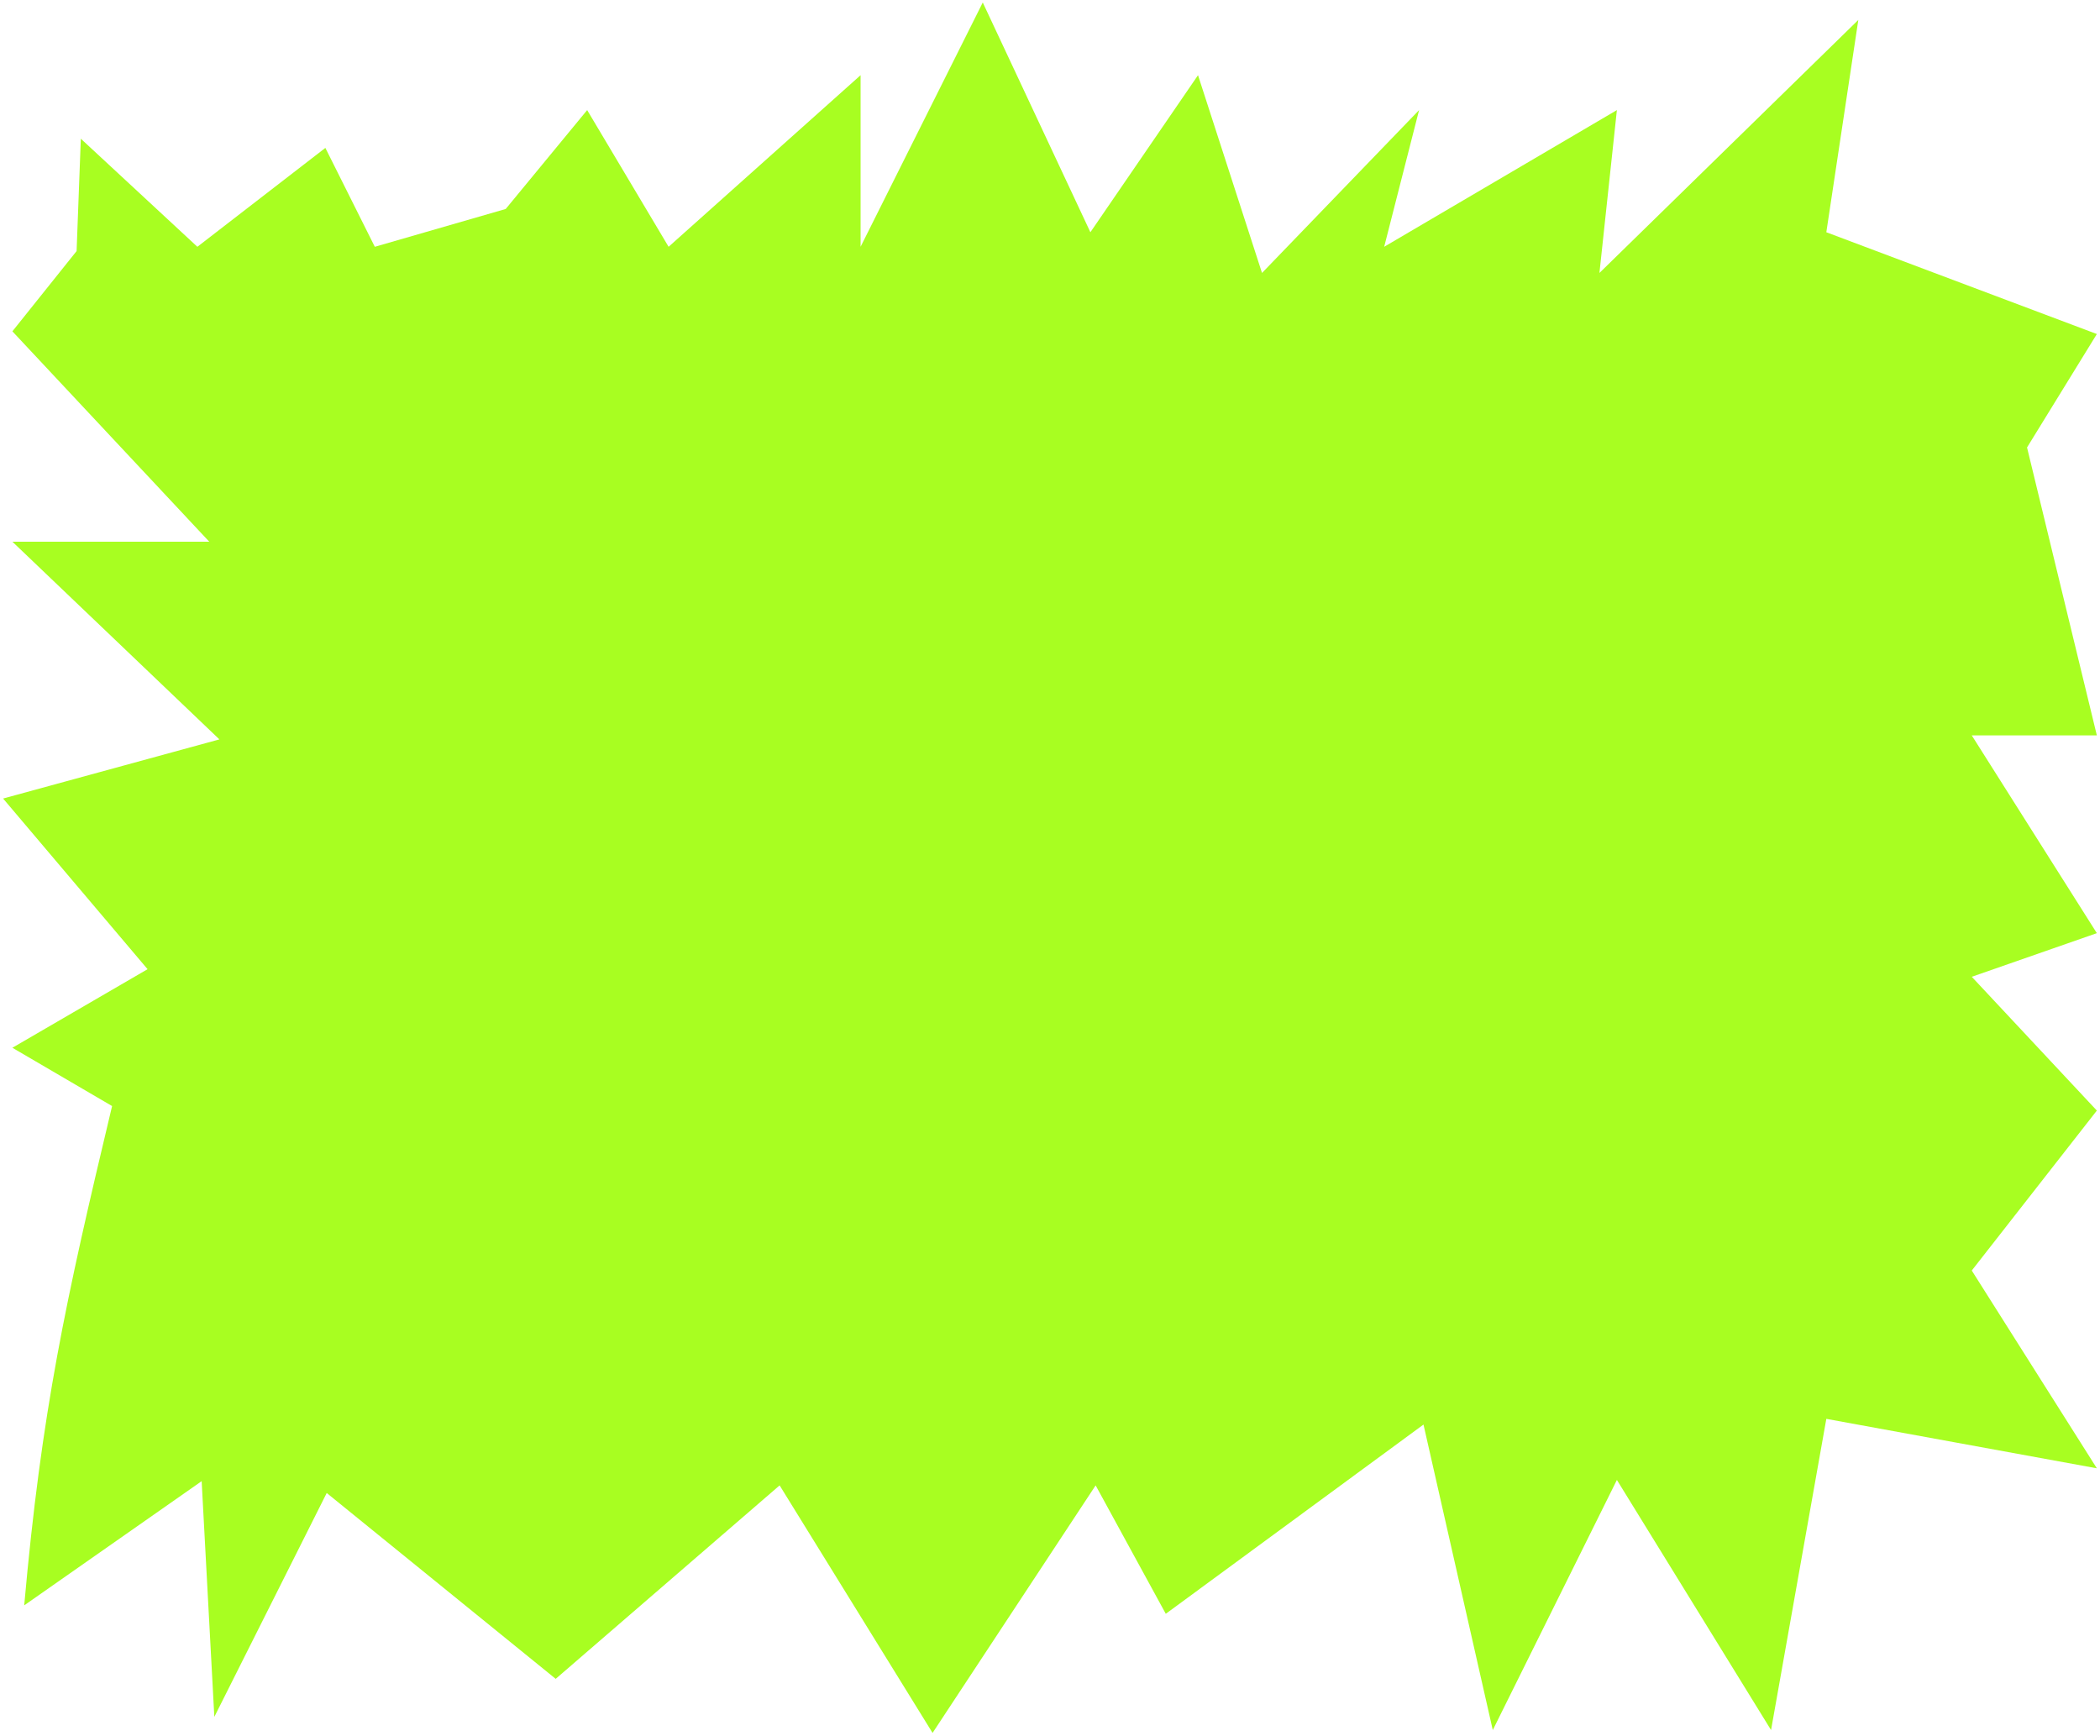 <?xml version="1.0" encoding="UTF-8"?> <svg xmlns="http://www.w3.org/2000/svg" width="502" height="415" viewBox="0 0 502 415" fill="none"><path d="M77.778 35.361L47.182 59.003L19.32 33.163L18.311 60.028L2.96 79.216L50.023 129.512H2.96L52.447 176.778L0.738 190.917L35.278 231.719L2.96 250.504L26.794 264.442C15.643 311.155 9.93 337.335 5.787 383.818L48.205 354.125L51.235 410.481L78.1 356.953L132.839 401.391L186.367 355.135L222.927 414.318L261.911 355.135L278.676 385.838L340.283 340.592L356.846 413.632L386.514 353.832L423.367 413.632L436.579 339.23L501.247 351.051L471.347 303.767L501.247 265.522L471.347 233.536L501.247 223.106L471.347 175.822H501.247L484.558 106.982L501.247 79.863L436.579 55.526L444.228 4.765L382.342 65.261L386.514 26.322L330.886 59.003L339.23 26.322L301.681 65.261L286.383 17.977L260.655 55.526L234.927 0.594L205.722 59.003V17.977L159.829 59.003L140.359 26.322L120.889 49.963L89.598 59.003L77.778 35.361Z" fill="#A8FE21"></path></svg> 